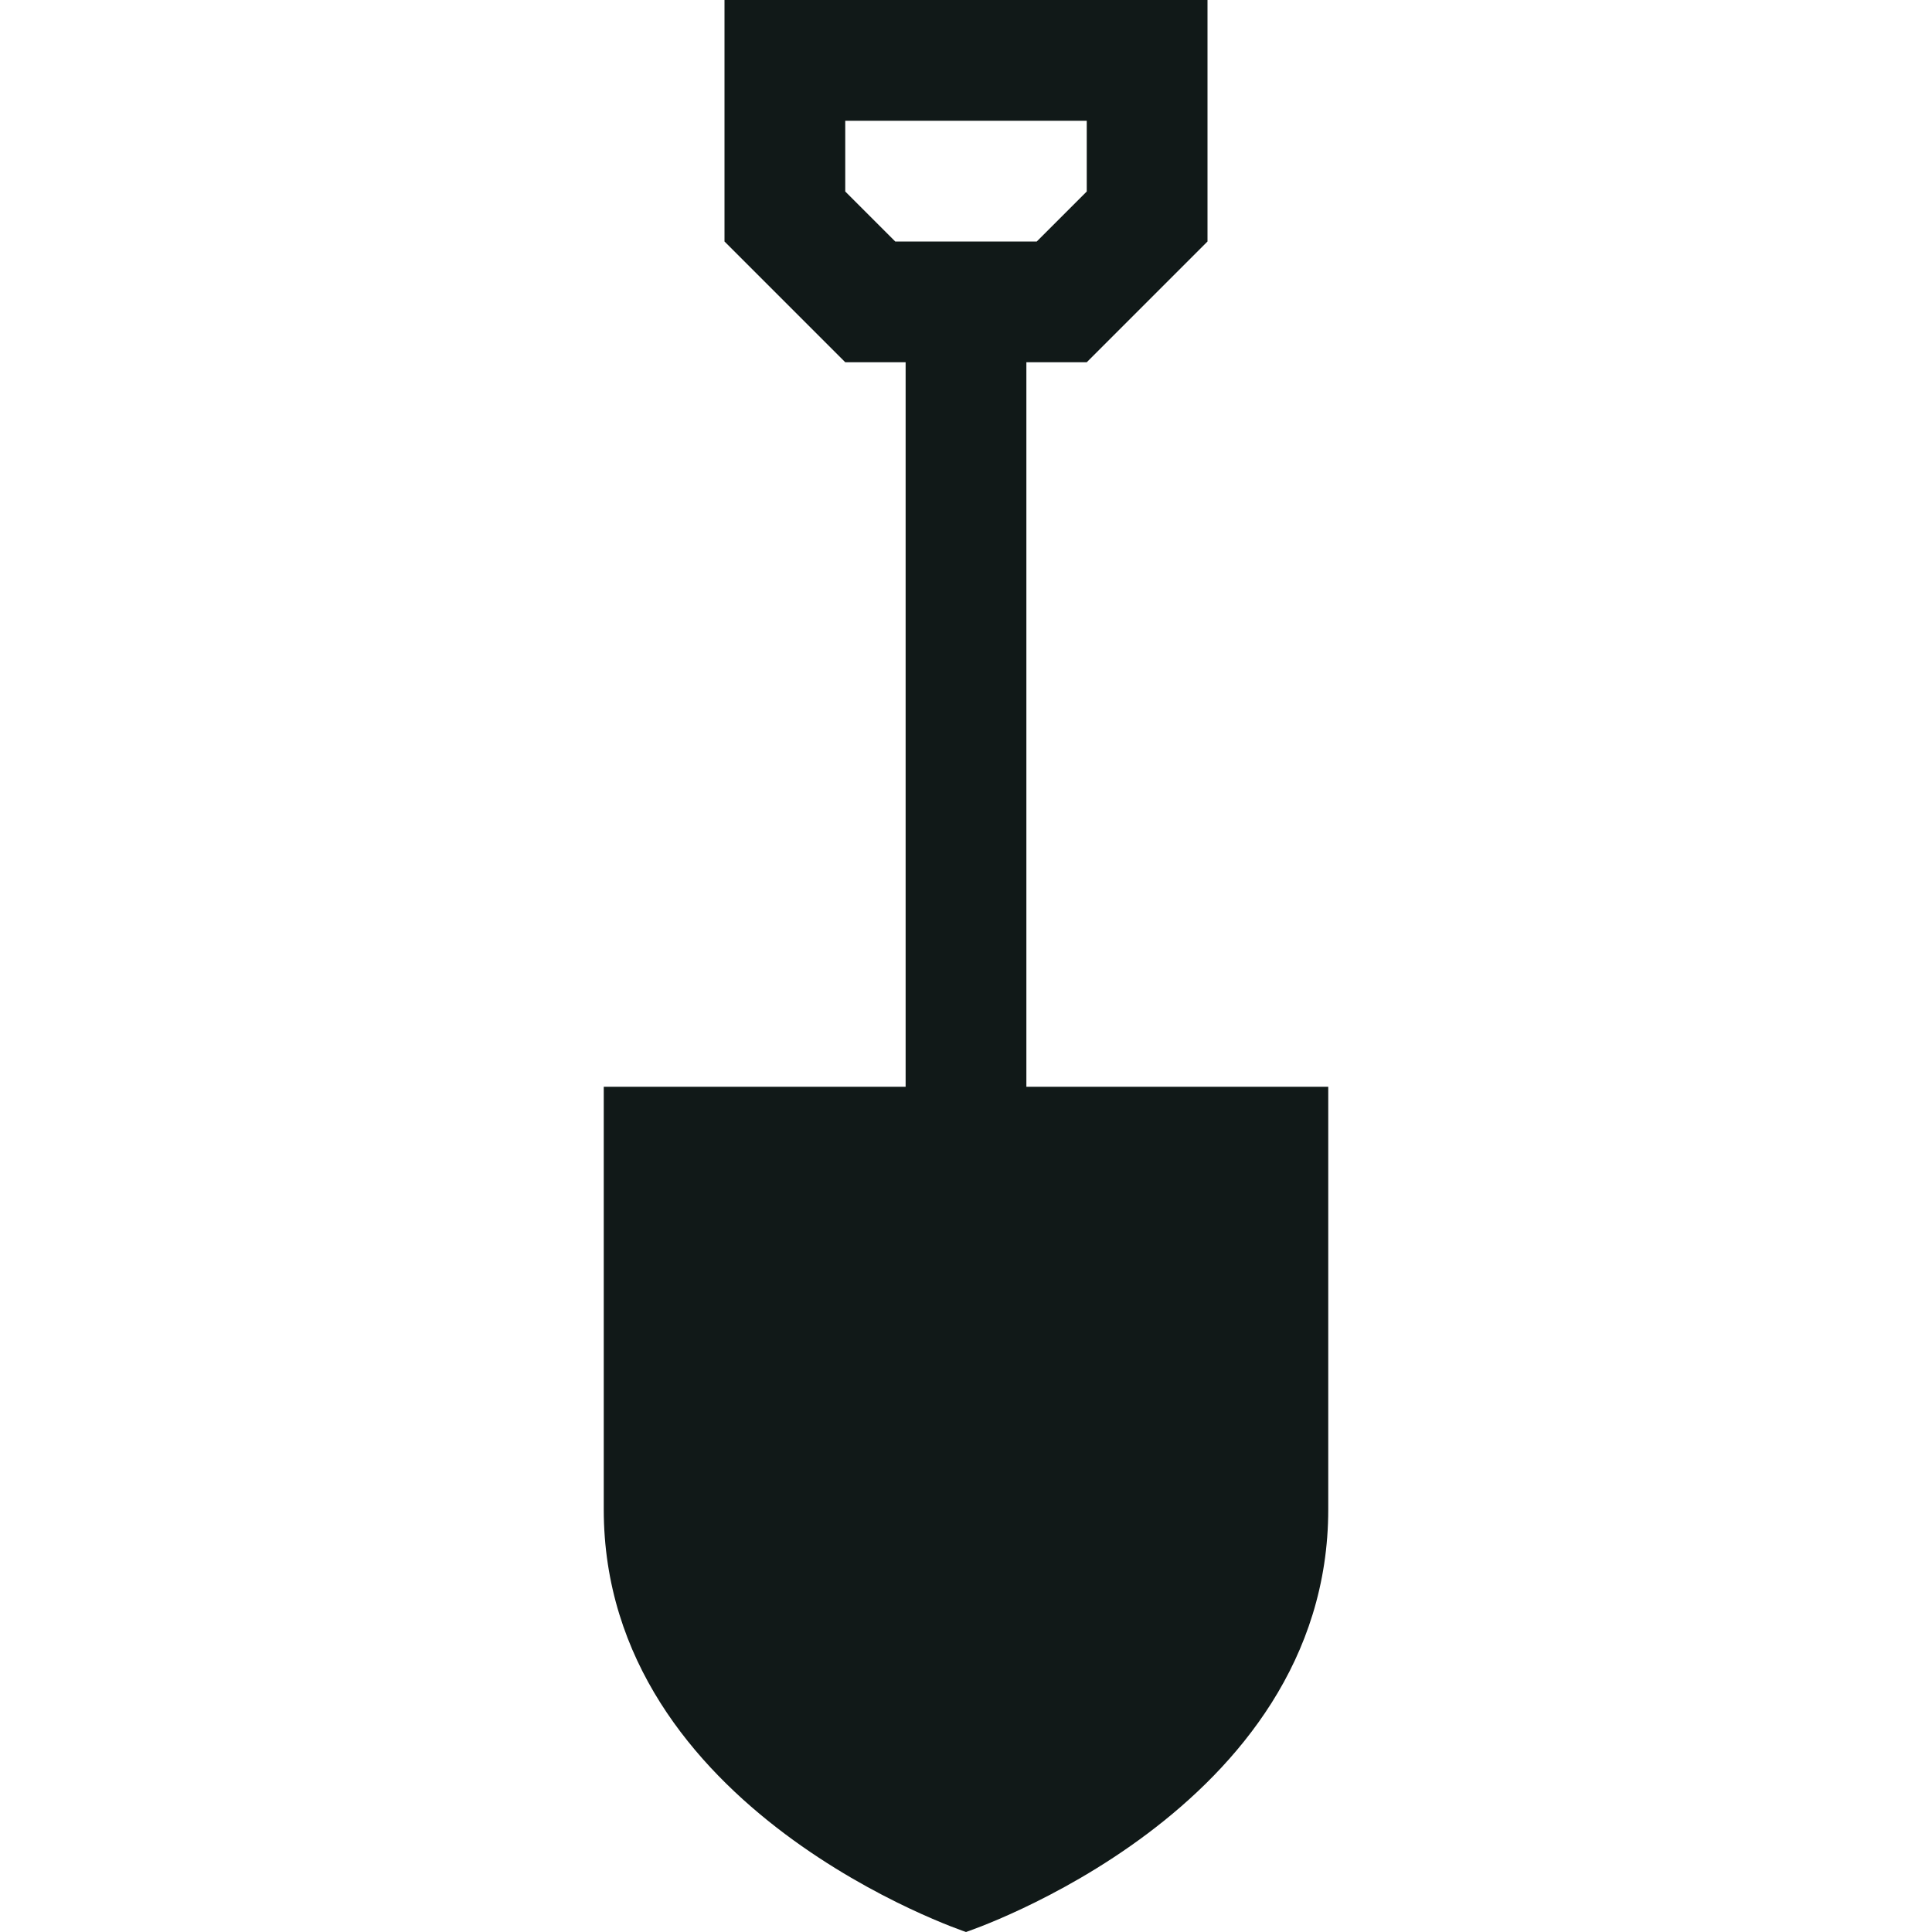 <?xml version="1.0" encoding="utf-8"?><!-- Uploaded to: SVG Repo, www.svgrepo.com, Generator: SVG Repo Mixer Tools -->
<svg version="1.1" id="Uploaded to svgrepo.com" xmlns="http://www.w3.org/2000/svg" xmlns:xlink="http://www.w3.org/1999/xlink" 
	 width="800px" height="800px" viewBox="0 0 32 32" xml:space="preserve">
<style type="text/css">
	.sharpcorners_een{fill:#111918;}
	.st0{fill:#0B1719;}
</style>
<path class="sharpcorners_een" d="M17,18V6h1l2-2V0h-8v4l2,2h1v12h-5c0,0,0,4,0,7c0,5,6,7,6,7s6-2,6-7c0-3,0-7,0-7H17z M14.828,4
	L14,3.172V2h4v1.172L17.172,4H14.828z"/>
</svg>